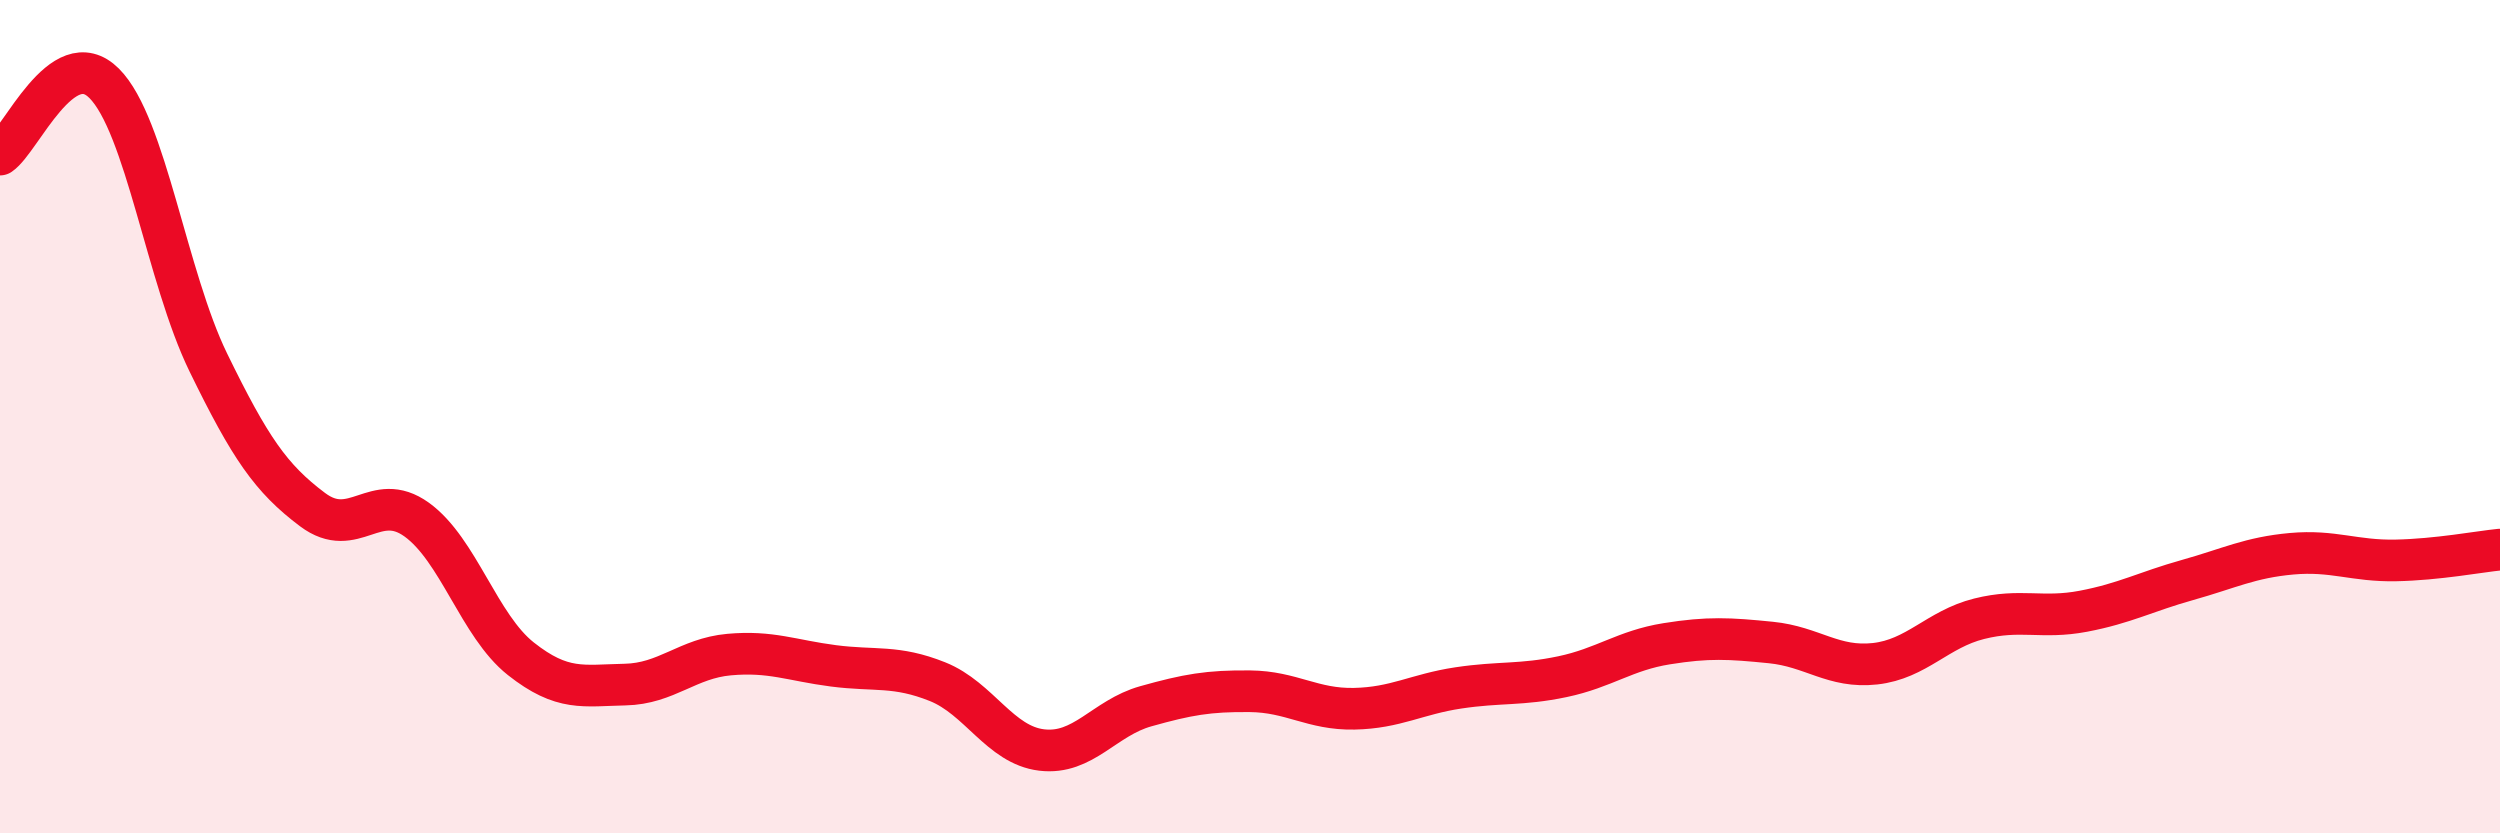 
    <svg width="60" height="20" viewBox="0 0 60 20" xmlns="http://www.w3.org/2000/svg">
      <path
        d="M 0,3.71 C 0.5,3.37 1.5,1 2.5,2 C 3.5,3 4,6.65 5,8.7 C 6,10.75 6.5,11.48 7.5,12.23 C 8.5,12.98 9,11.75 10,12.47 C 11,13.19 11.5,15.02 12.5,15.81 C 13.5,16.6 14,16.45 15,16.43 C 16,16.41 16.5,15.8 17.5,15.71 C 18.5,15.62 19,15.85 20,15.98 C 21,16.11 21.5,15.96 22.5,16.36 C 23.5,16.76 24,17.88 25,18 C 26,18.12 26.5,17.23 27.5,16.95 C 28.5,16.67 29,16.58 30,16.59 C 31,16.6 31.5,17.03 32.5,17.01 C 33.5,16.99 34,16.66 35,16.51 C 36,16.36 36.5,16.45 37.5,16.24 C 38.5,16.03 39,15.61 40,15.45 C 41,15.29 41.5,15.32 42.5,15.42 C 43.5,15.52 44,16.04 45,15.93 C 46,15.82 46.5,15.1 47.5,14.85 C 48.5,14.6 49,14.86 50,14.67 C 51,14.48 51.5,14.2 52.5,13.92 C 53.5,13.64 54,13.38 55,13.29 C 56,13.2 56.5,13.47 57.5,13.45 C 58.5,13.43 59.5,13.24 60,13.19L60 20L0 20Z"
        fill="#EB0A25"
        opacity="0.1"
        stroke-linecap="round"
        stroke-linejoin="round"
      />
      <path
        d="M 0,3.71 C 0.5,3.37 1.5,1 2.5,2 C 3.5,3 4,6.65 5,8.7 C 6,10.75 6.5,11.48 7.5,12.23 C 8.5,12.98 9,11.75 10,12.47 C 11,13.19 11.5,15.02 12.5,15.81 C 13.5,16.6 14,16.45 15,16.43 C 16,16.41 16.5,15.8 17.5,15.71 C 18.5,15.62 19,15.85 20,15.98 C 21,16.11 21.5,15.96 22.5,16.36 C 23.5,16.76 24,17.88 25,18 C 26,18.12 26.5,17.23 27.5,16.95 C 28.5,16.67 29,16.58 30,16.59 C 31,16.6 31.5,17.03 32.5,17.01 C 33.5,16.99 34,16.66 35,16.51 C 36,16.36 36.5,16.45 37.5,16.24 C 38.5,16.03 39,15.61 40,15.45 C 41,15.29 41.5,15.32 42.5,15.42 C 43.5,15.52 44,16.04 45,15.93 C 46,15.82 46.5,15.1 47.5,14.85 C 48.5,14.6 49,14.86 50,14.67 C 51,14.48 51.5,14.2 52.5,13.92 C 53.5,13.64 54,13.38 55,13.29 C 56,13.2 56.5,13.47 57.5,13.45 C 58.5,13.43 59.5,13.24 60,13.19"
        stroke="#EB0A25"
        stroke-width="1"
        fill="none"
        stroke-linecap="round"
        stroke-linejoin="round"
      />
    </svg>
  